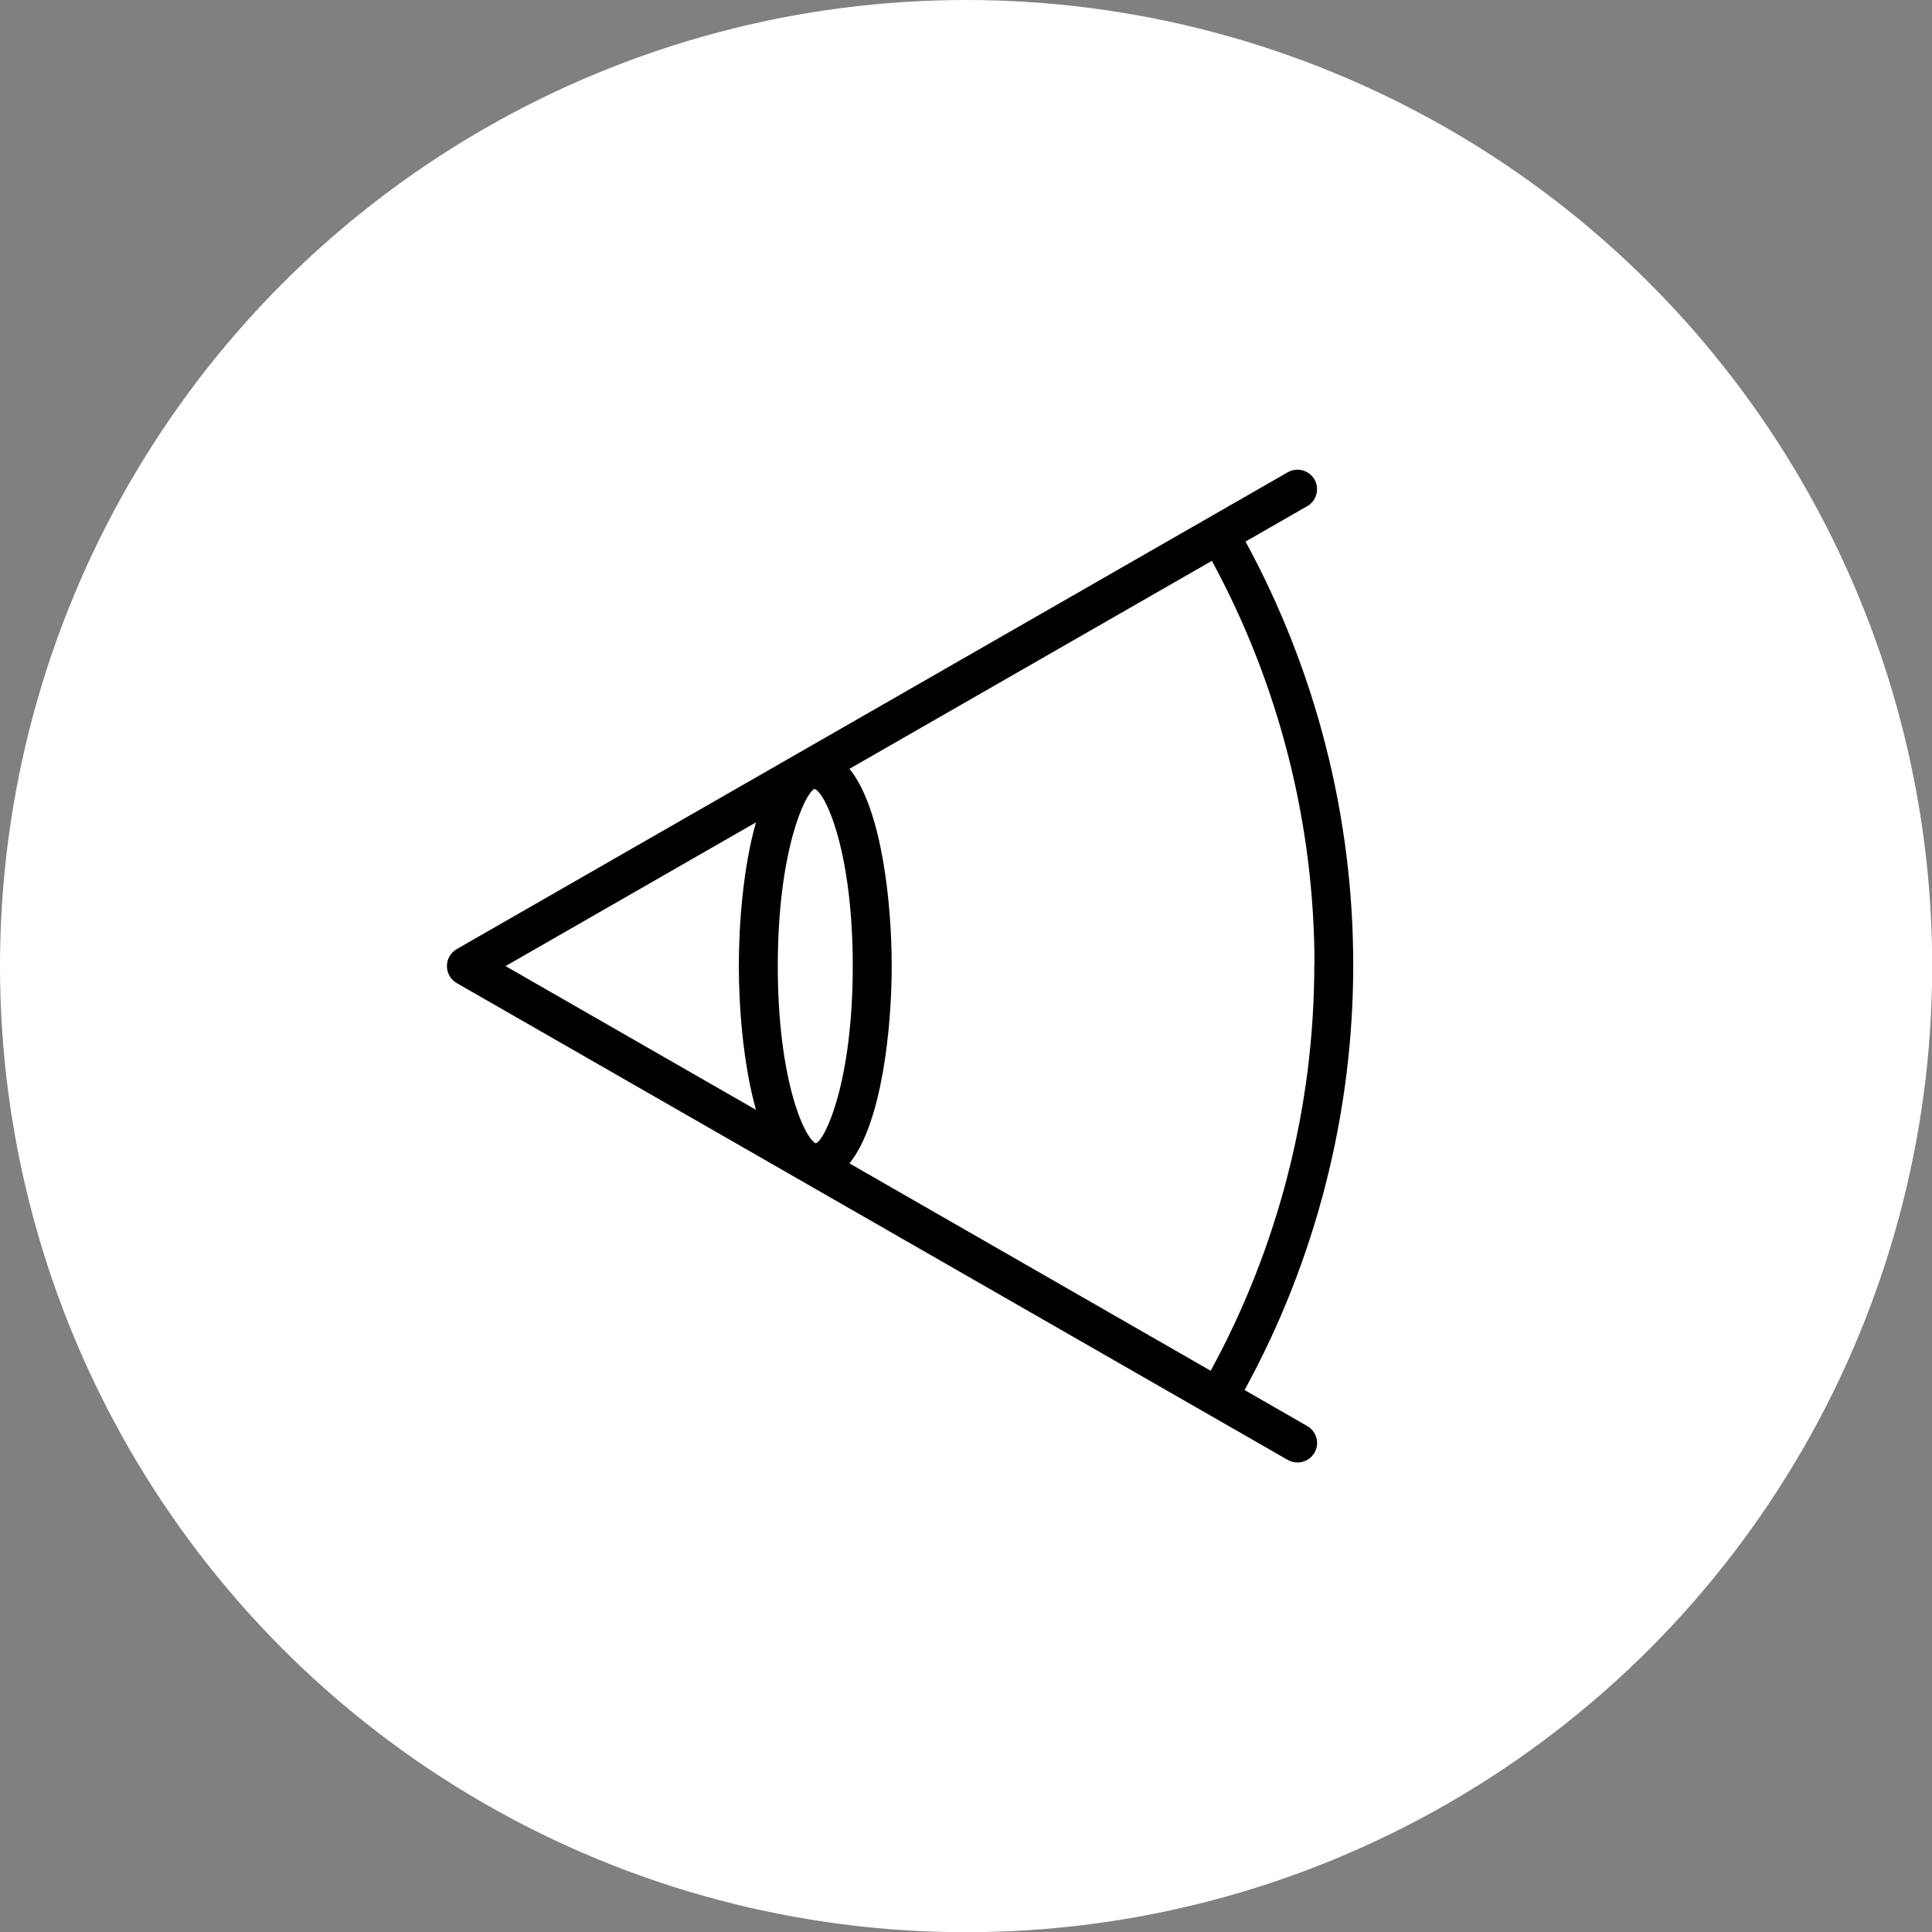 <?xml version="1.0" encoding="UTF-8"?>
<svg id="Layer_1" data-name="Layer 1" xmlns="http://www.w3.org/2000/svg" viewBox="0 0 99.21 99.21">
  <rect x="0" y="0" width="99.21" height="99.21" fill="#808080" stroke="none"/>
  <defs>
    <style>
      .cls-1 {
        fill: #fff;
      }
    </style>
  </defs>
  <circle class="cls-1" cx="49.61" cy="49.61" r="49.61"/>
  <path d="M67.13,73.23l-3.22-1.85c3.65-6.66,5.58-14.19,5.58-21.83s-1.92-15.1-5.53-21.74l3.17-1.82c.48-.27,.64-.89,.37-1.37-.28-.48-.89-.64-1.37-.37L23.45,48.74c-.31,.18-.5,.51-.5,.87s.19,.69,.5,.87l42.68,24.49c.16,.09,.33,.13,.5,.13,.35,0,.68-.18,.87-.5,.28-.48,.11-1.09-.37-1.37Zm.36-23.68c0,7.29-1.85,14.48-5.32,20.84l-18.55-10.65c1.66-2.05,2.17-6.94,2.17-10.13s-.5-8.08-2.17-10.13l18.61-10.68c3.44,6.33,5.27,13.49,5.27,20.75Zm-25.66-9.04c.56,.2,1.96,3.2,1.96,9.1s-1.4,8.9-1.89,9.1c-.56-.2-1.96-3.19-1.96-9.1s1.4-8.9,1.89-9.1Zm-3.01,1.72c-.66,2.31-.88,5.23-.88,7.38s.23,5.07,.88,7.38l-12.86-7.38,12.86-7.38Z"/>
</svg>